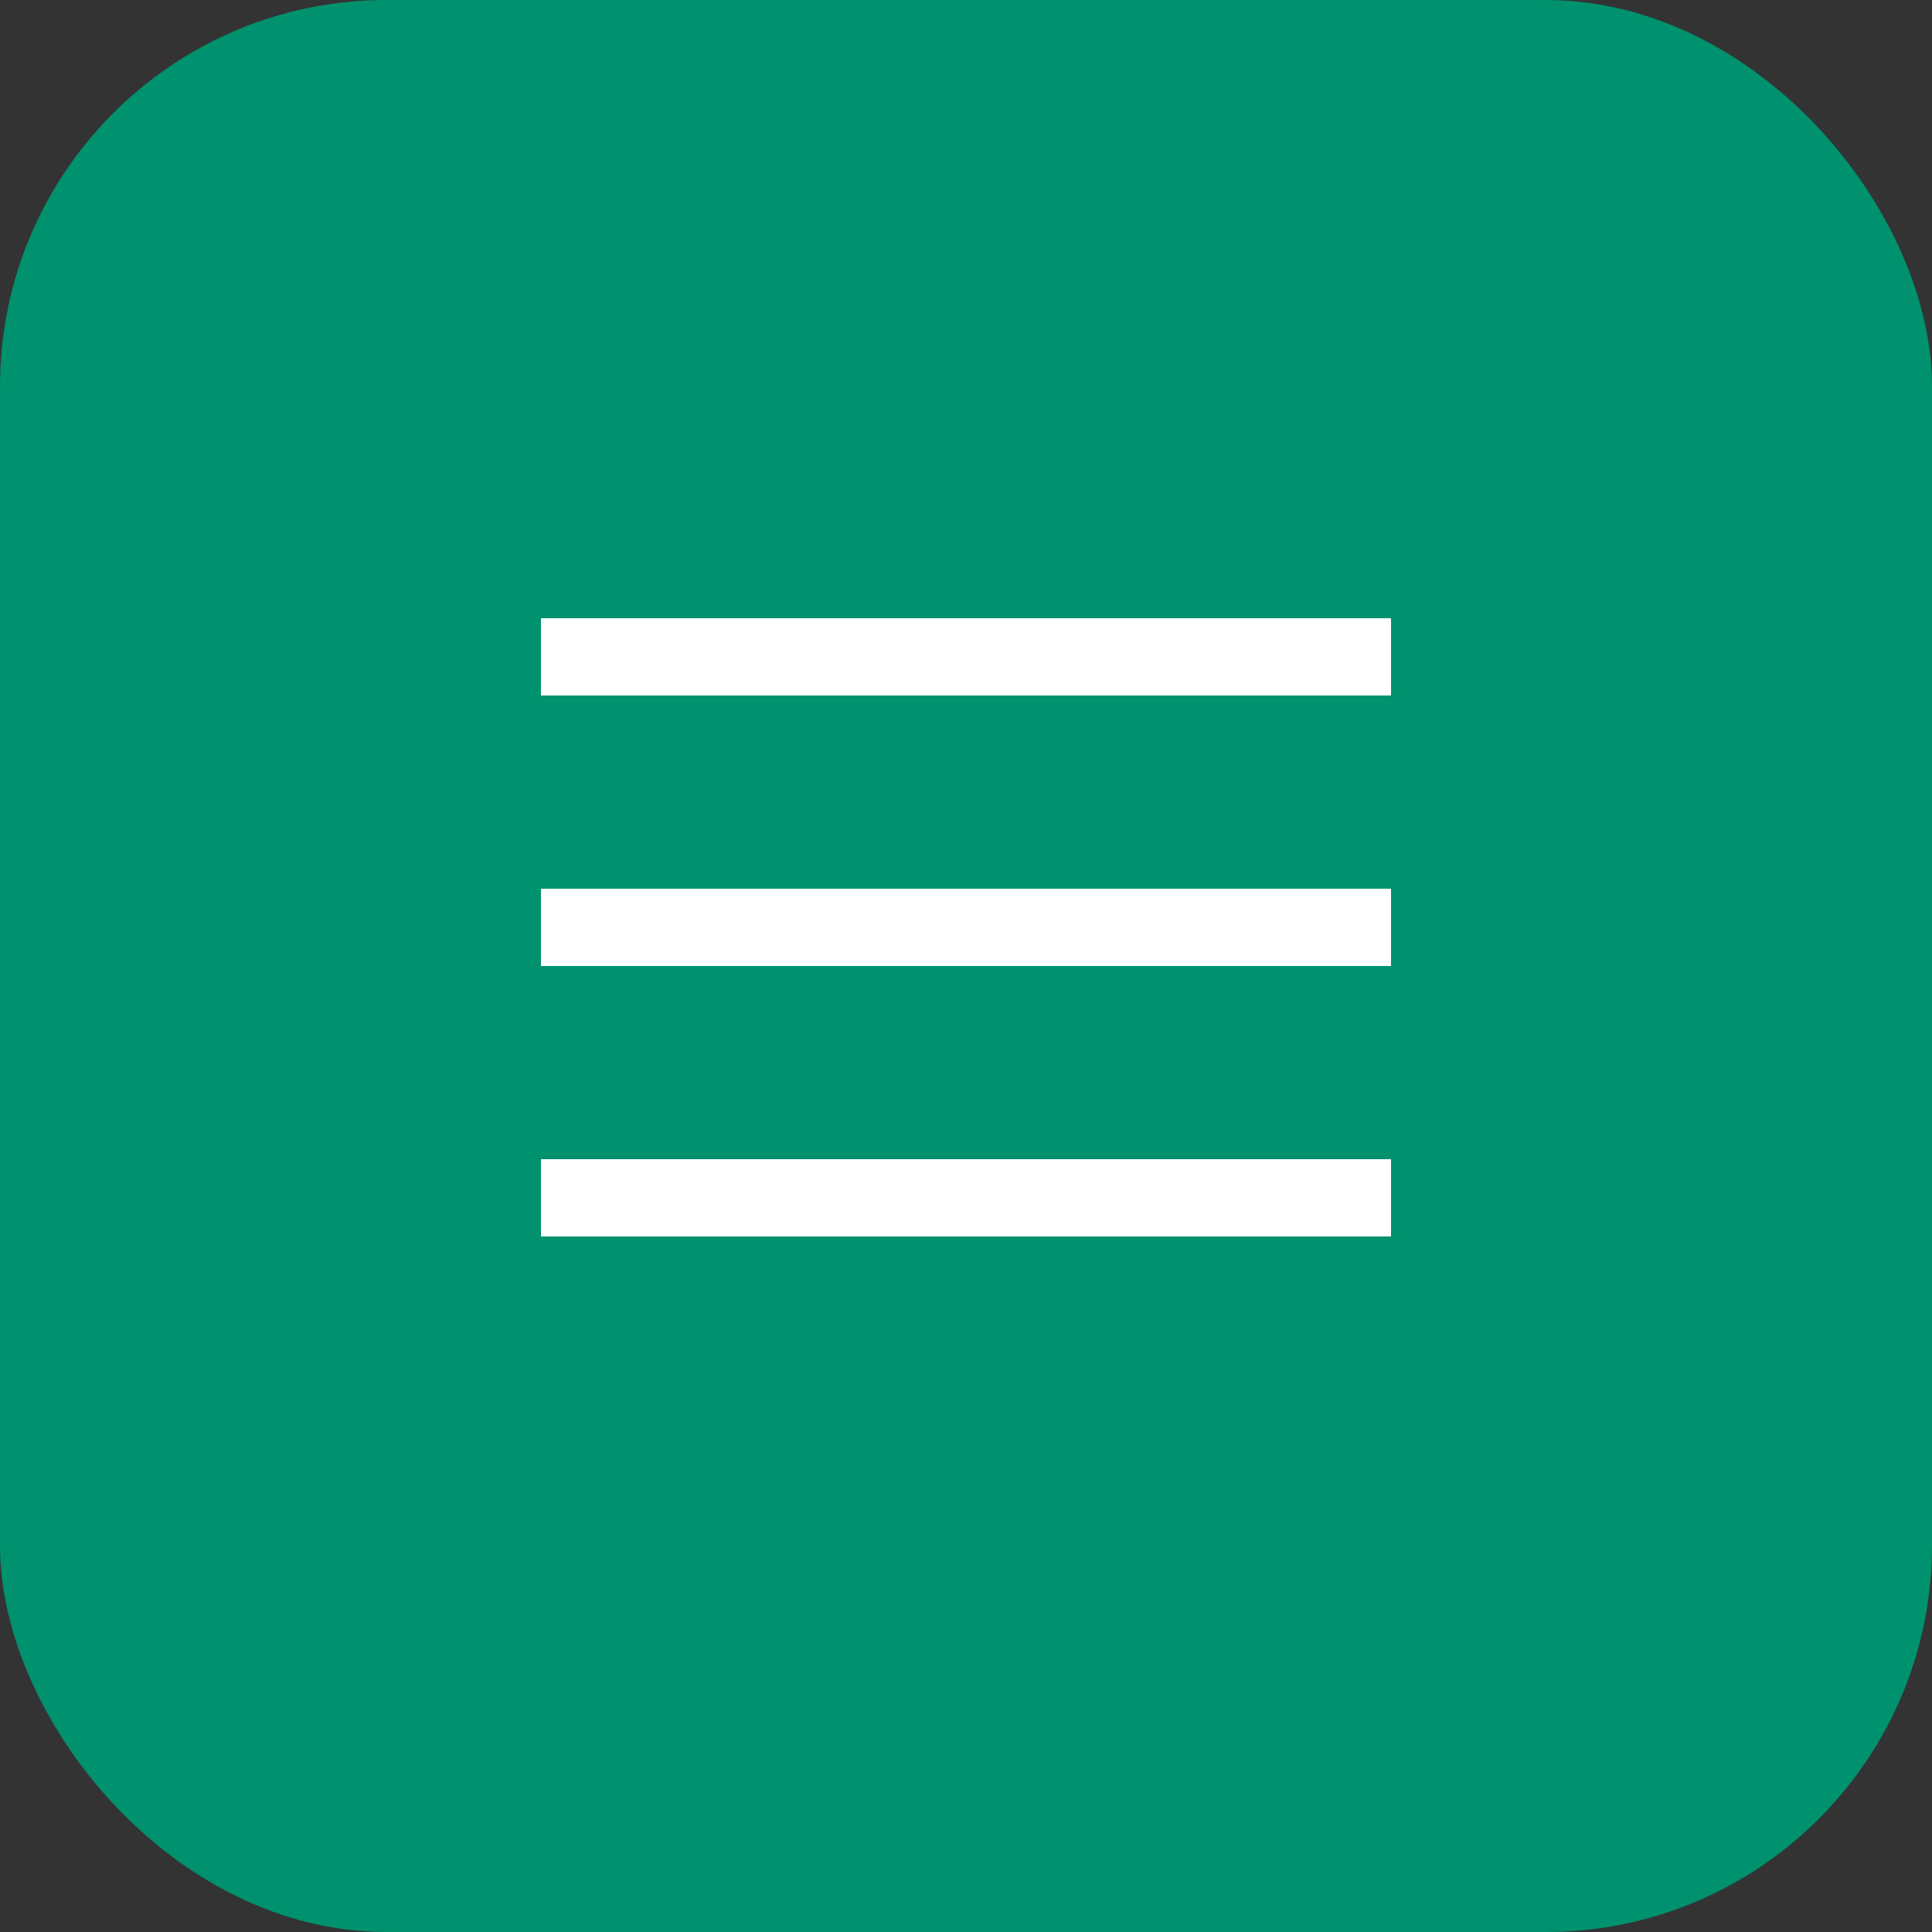 <?xml version="1.0" encoding="UTF-8"?> <svg xmlns="http://www.w3.org/2000/svg" width="50" height="50" viewBox="0 0 50 50" fill="none"><rect x="0" y="0" width="50" height="50" fill="#333333" stroke="none"/><rect width="50" height="50" rx="10" fill="#00916E"></rect><line x1="14" y1="17" x2="36" y2="17" stroke="white" stroke-width="2"></line><line x1="14" y1="24" x2="36" y2="24" stroke="white" stroke-width="2"></line><line x1="14" y1="31" x2="36" y2="31" stroke="white" stroke-width="2"></line></svg> 